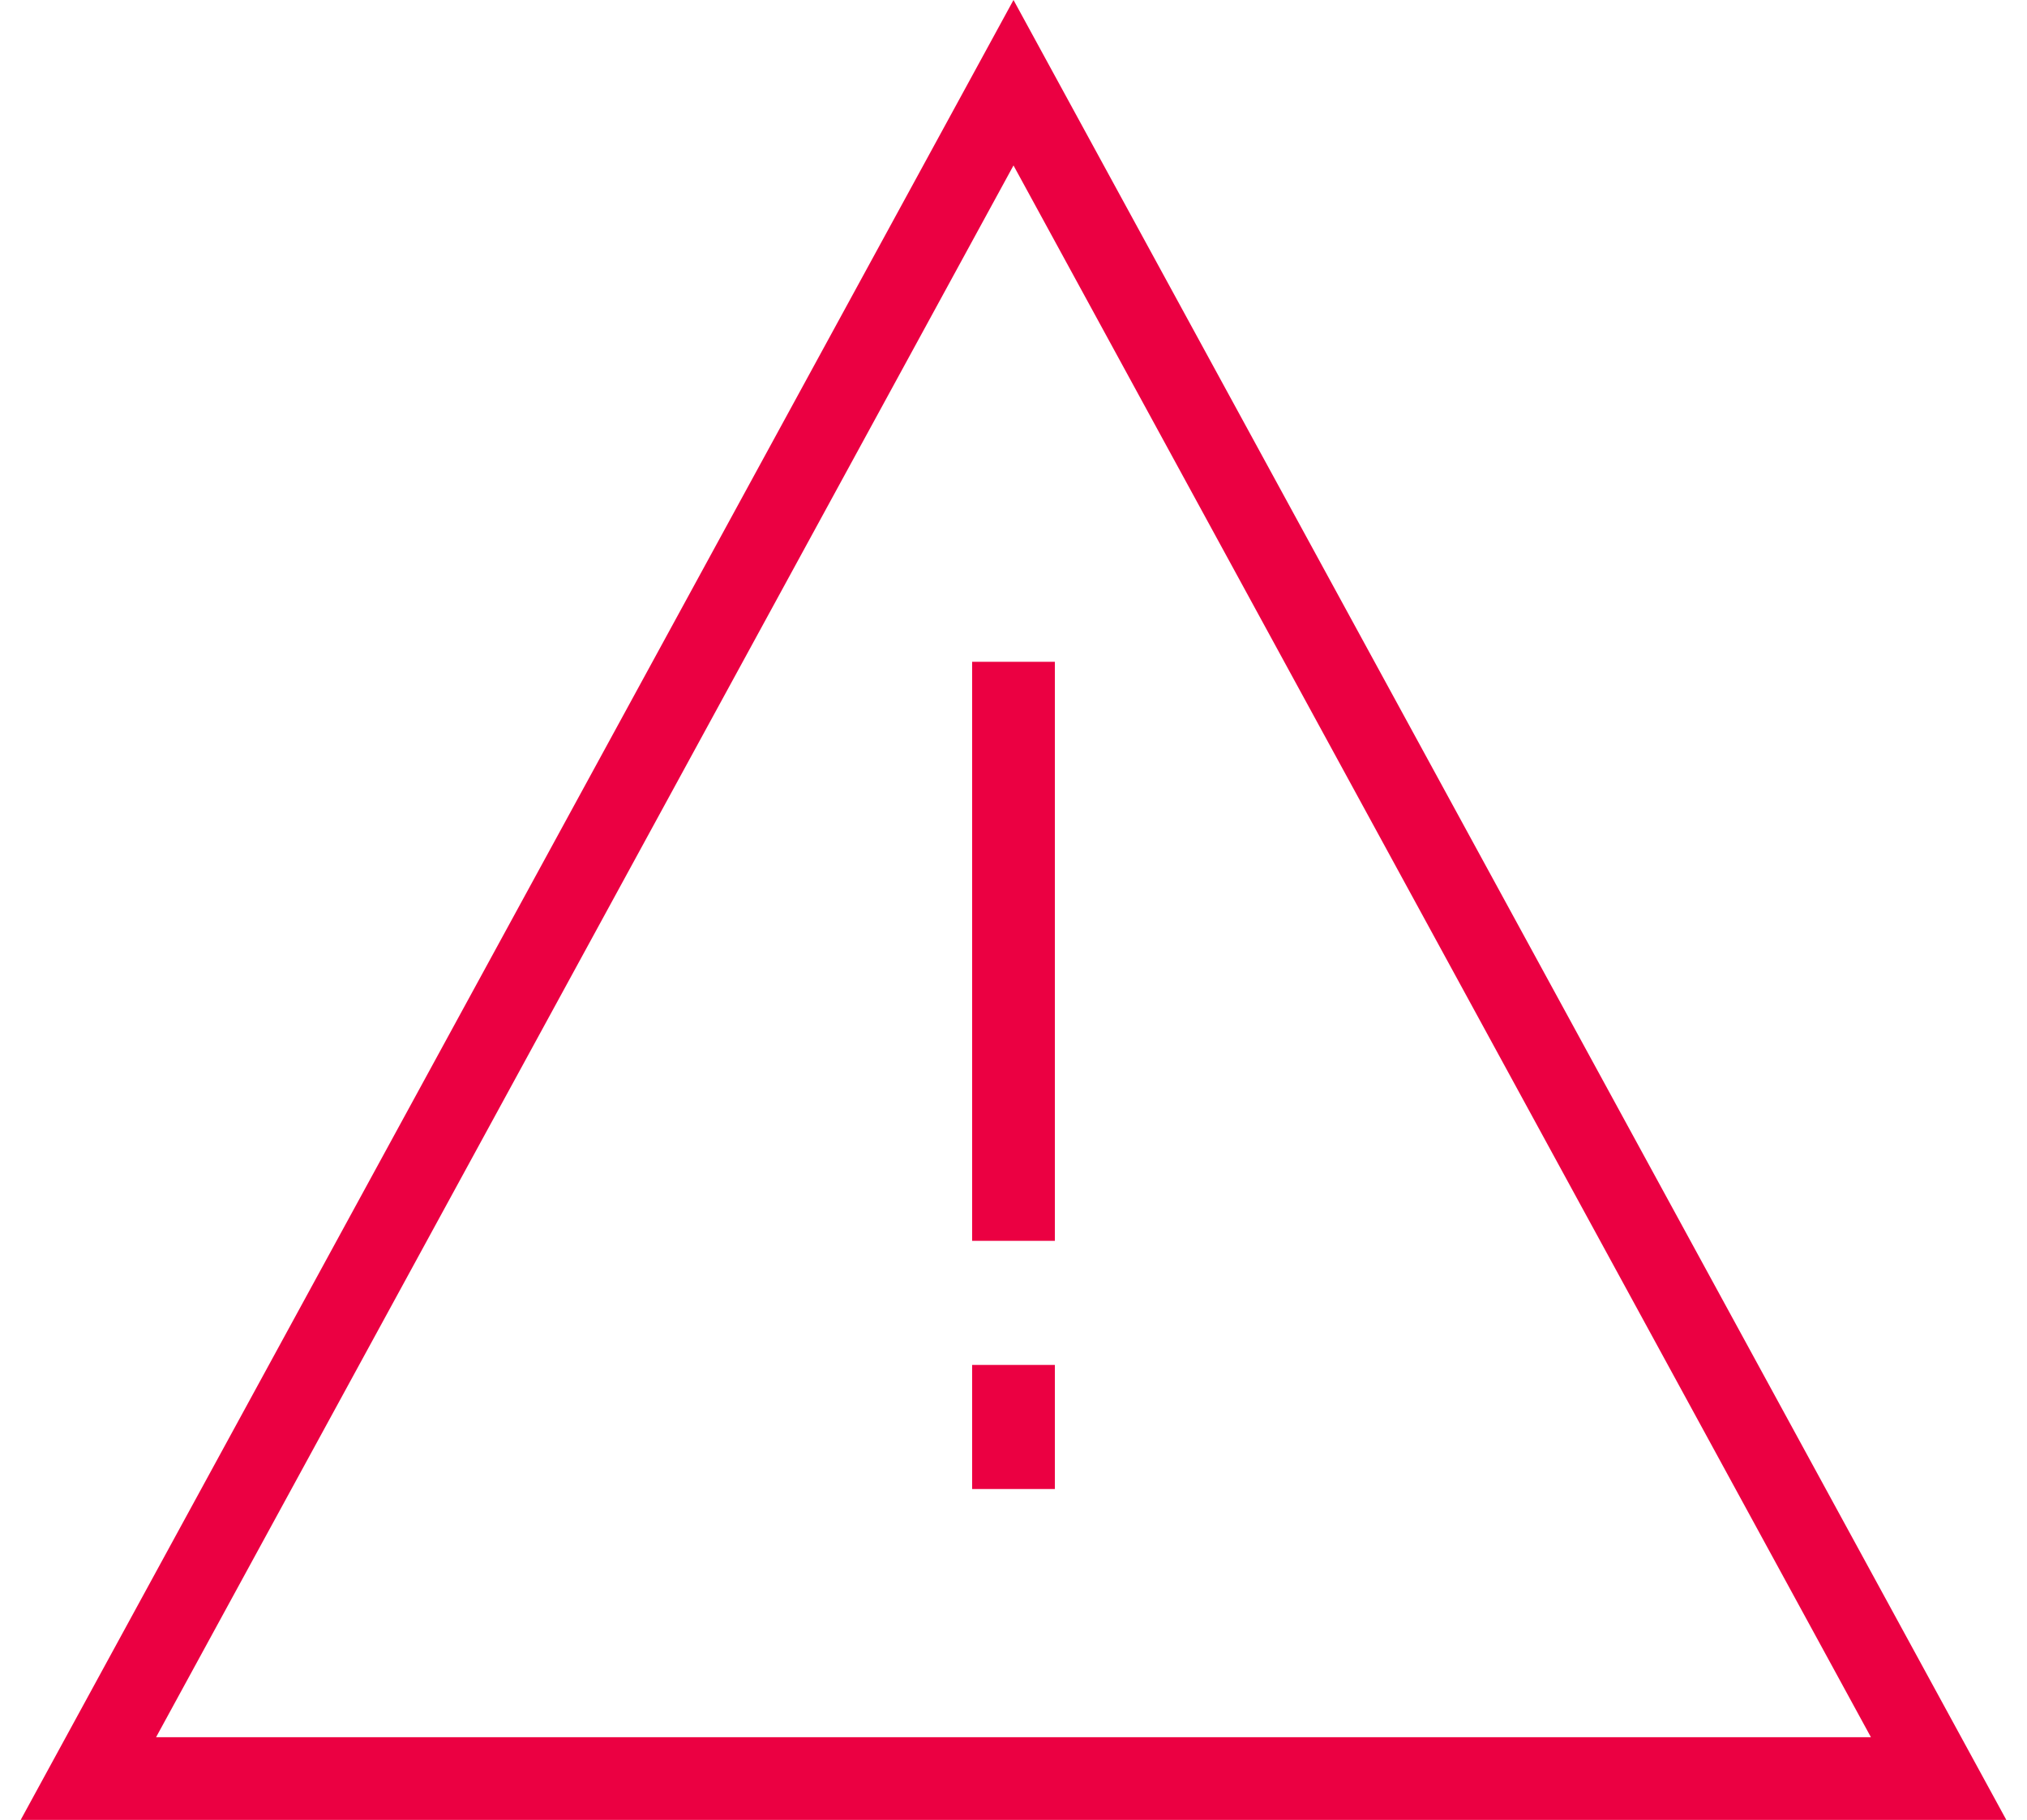 <svg width="49" height="44" viewBox="0 0 49 44" fill="none" xmlns="http://www.w3.org/2000/svg">
<path fill-rule="evenodd" clip-rule="evenodd" d="M24.5 0L48.5 44L0.5 44L24.5 0ZM24.5 4L3.773 42L45.227 42L24.5 4ZM25.5 33V36H23.5V33H25.5ZM25.5 16V30H23.5V16H25.5Z" fill="#EB0042"/>
</svg>
